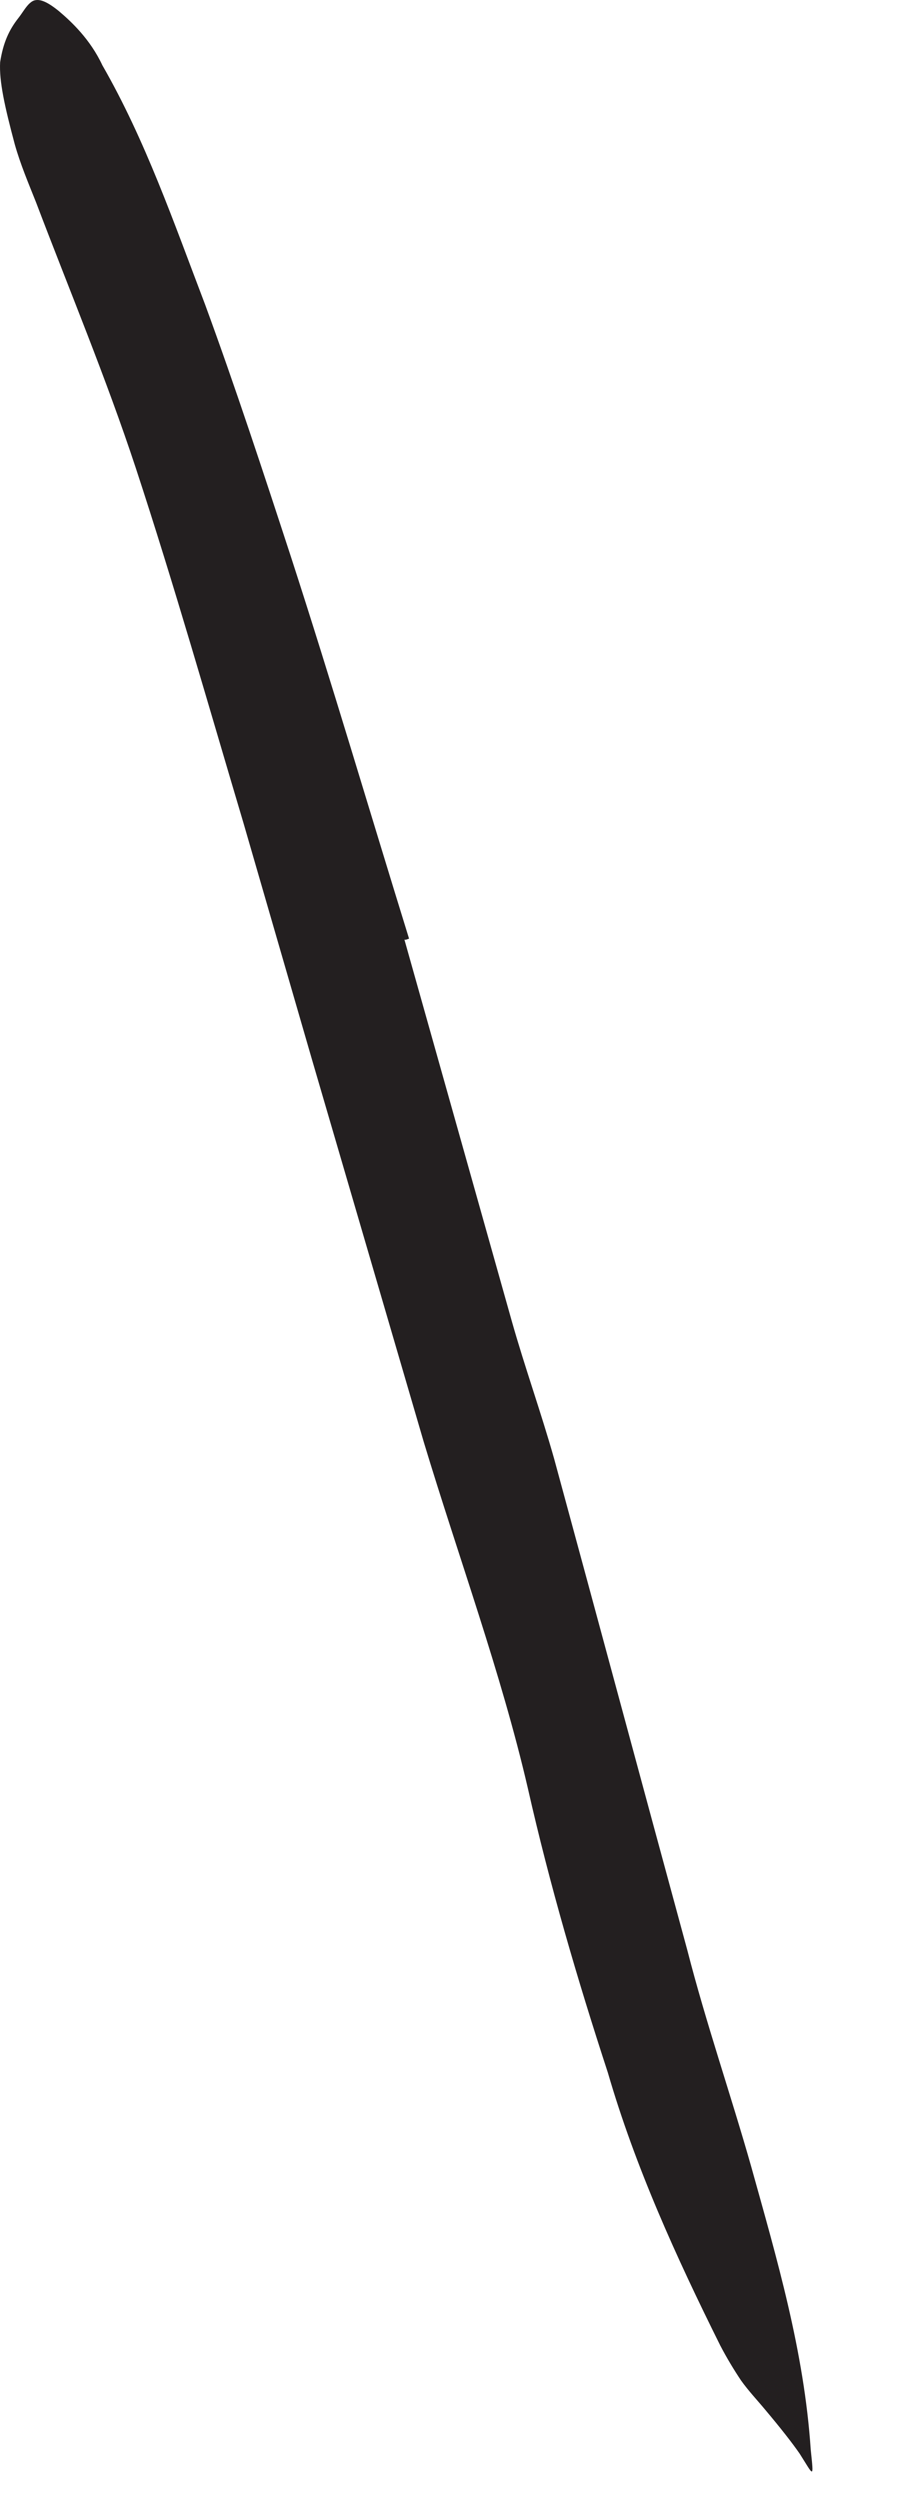 <?xml version="1.0" encoding="utf-8"?>
<svg xmlns="http://www.w3.org/2000/svg" fill="none" height="100%" overflow="visible" preserveAspectRatio="none" style="display: block;" viewBox="0 0 7 19" width="100%">
<path d="M3.074 7.142L3.889 10.038C3.989 10.392 4.112 10.734 4.212 11.088C4.551 12.334 4.886 13.58 5.224 14.822C5.366 15.376 5.555 15.922 5.709 16.465C5.905 17.169 6.112 17.869 6.162 18.619C6.186 18.849 6.186 18.819 6.078 18.649C6.02 18.565 5.932 18.453 5.816 18.315C5.759 18.246 5.689 18.172 5.632 18.092C5.578 18.011 5.524 17.922 5.474 17.826C5.139 17.153 4.828 16.469 4.62 15.753C4.389 15.046 4.178 14.326 4.012 13.592C3.809 12.715 3.486 11.838 3.22 10.957L2.37 8.049L1.851 6.257C1.582 5.353 1.324 4.446 1.032 3.557C0.805 2.869 0.528 2.207 0.274 1.538C0.216 1.392 0.155 1.249 0.112 1.096C0.036 0.811 -0.007 0.619 0.001 0.473C0.024 0.323 0.07 0.226 0.139 0.138C0.17 0.099 0.197 0.049 0.228 0.023C0.278 -0.024 0.347 0.003 0.447 0.084C0.543 0.165 0.686 0.299 0.778 0.496C1.105 1.065 1.32 1.688 1.559 2.315C1.789 2.942 2.001 3.588 2.212 4.234C2.524 5.196 2.809 6.165 3.109 7.134L3.086 7.142H3.074Z" fill="#231F20" id="Vector"/>
</svg>